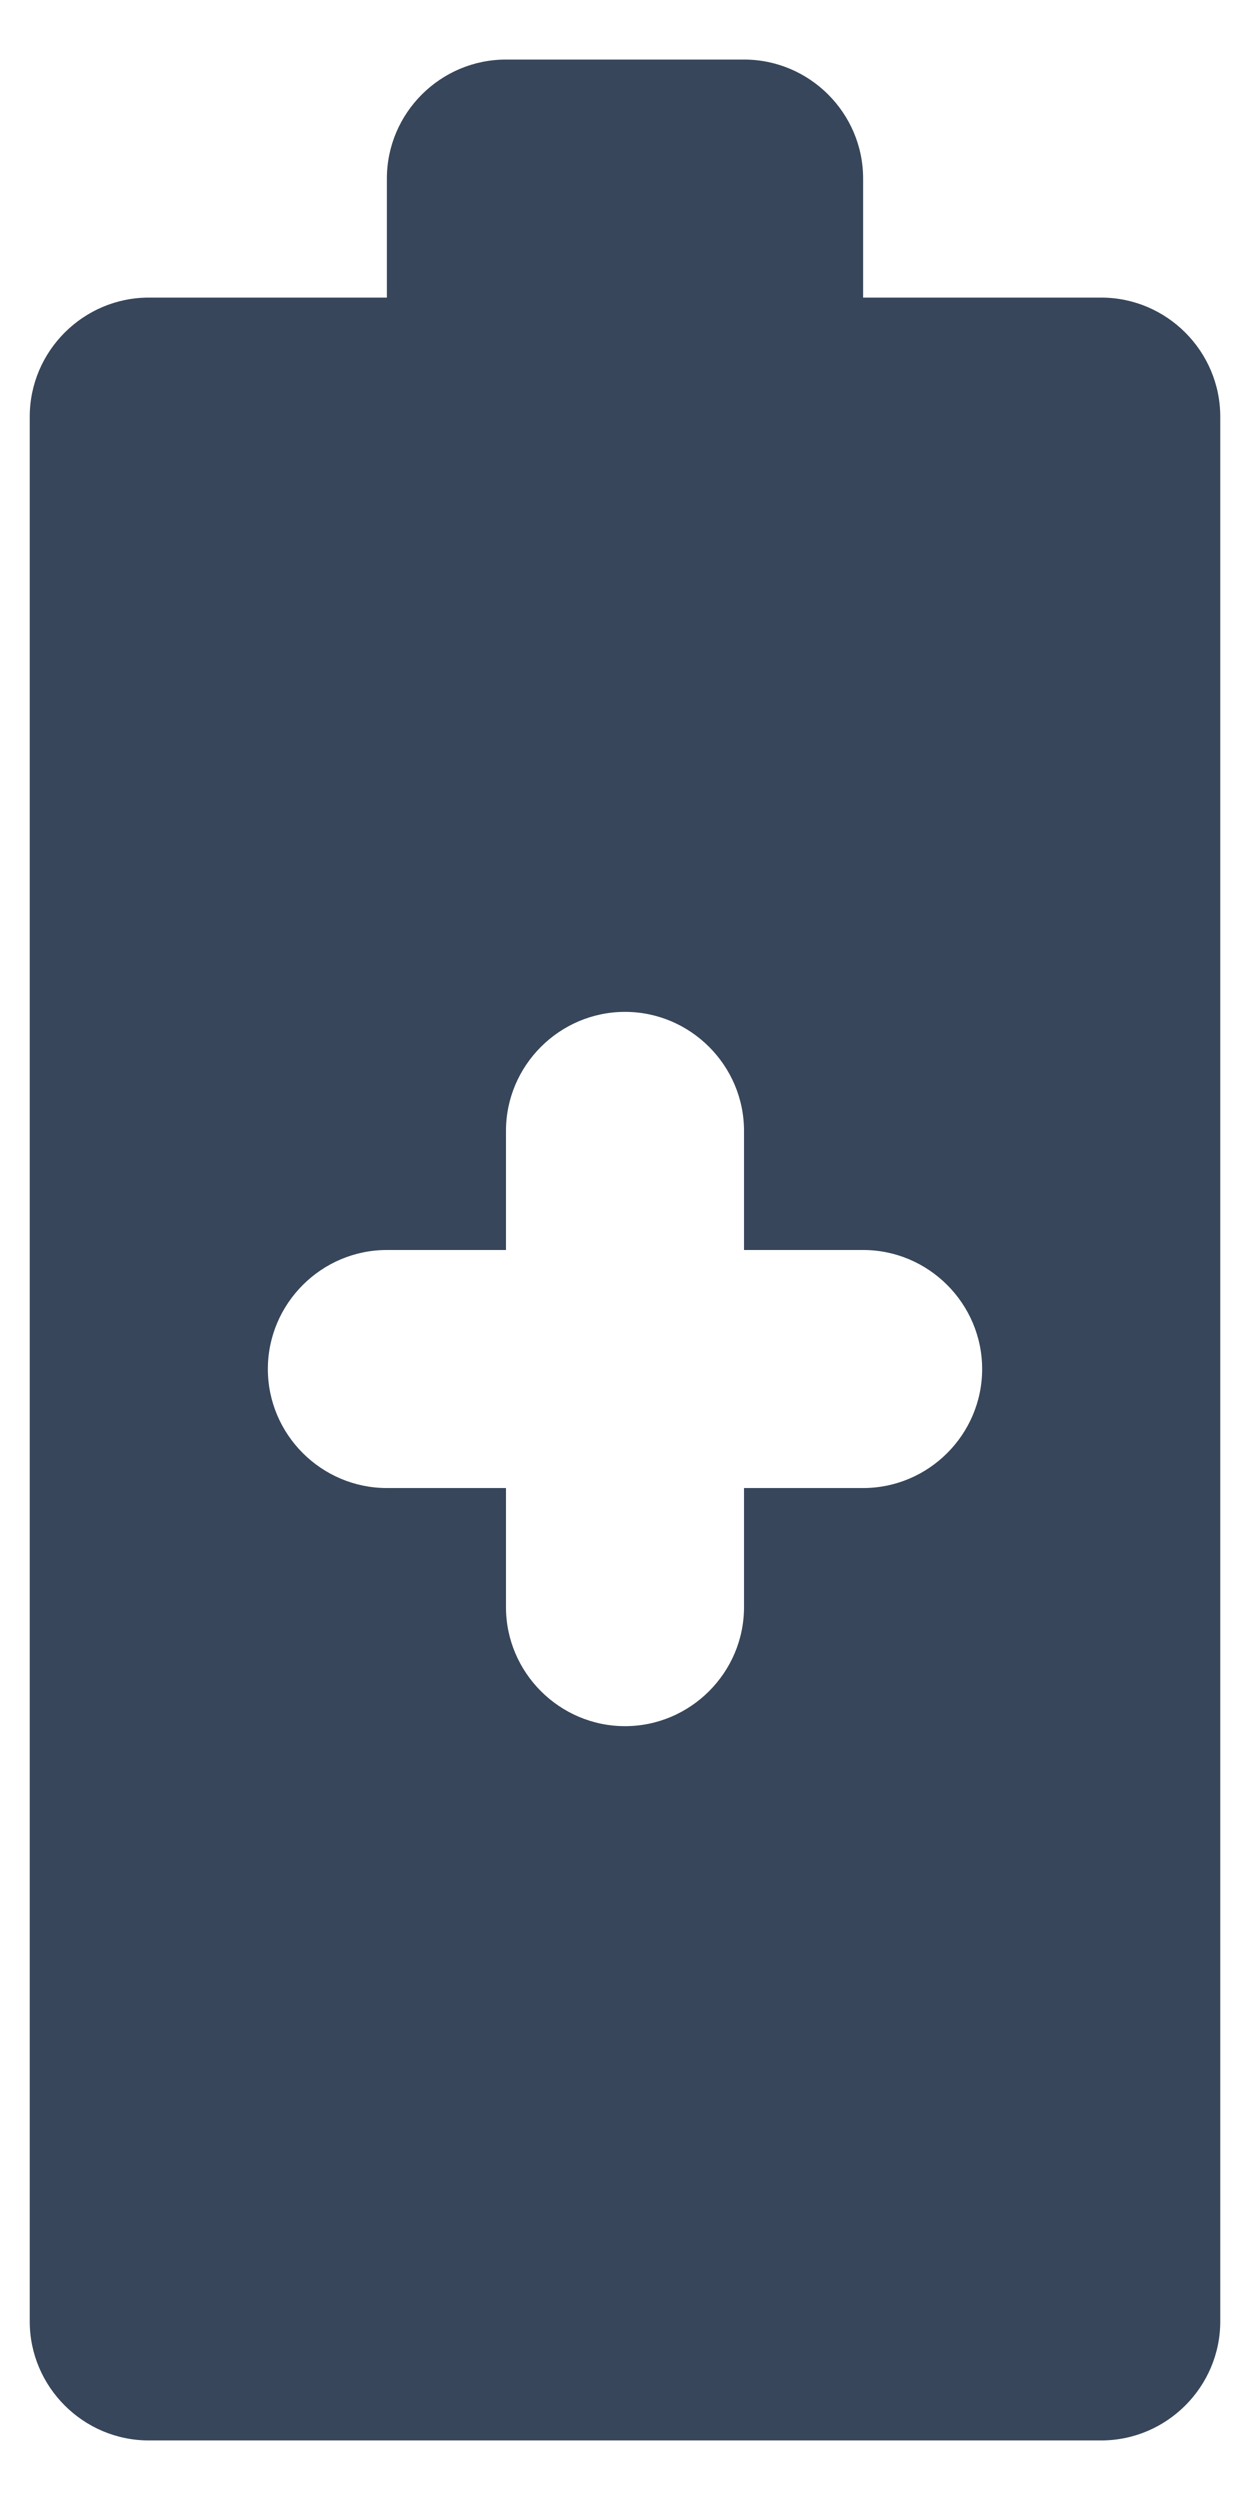 <svg xmlns="http://www.w3.org/2000/svg" fill="none" viewBox="0 0 14 28" height="28" width="14">
<path fill="#37465A" d="M12.333 3.333H9.667V2C9.667 1.266 9.067 0.667 8.333 0.667H5.667C4.933 0.667 4.333 1.266 4.333 2V3.333H1.667C0.933 3.333 0.333 3.933 0.333 4.667V26C0.333 26.733 0.933 27.333 1.667 27.333H12.333C13.067 27.333 13.667 26.733 13.667 26V4.667C13.667 3.933 13.067 3.333 12.333 3.333ZM9.667 16.666H8.333V18C8.333 18.733 7.733 19.333 7 19.333C6.267 19.333 5.667 18.733 5.667 18V16.666H4.333C3.6 16.666 3 16.067 3 15.333C3 14.6 3.6 14 4.333 14H5.667V12.666C5.667 11.933 6.267 11.333 7 11.333C7.733 11.333 8.333 11.933 8.333 12.666V14H9.667C10.4 14 11 14.6 11 15.333C11 16.067 10.4 16.666 9.667 16.666Z"></path>
</svg>
